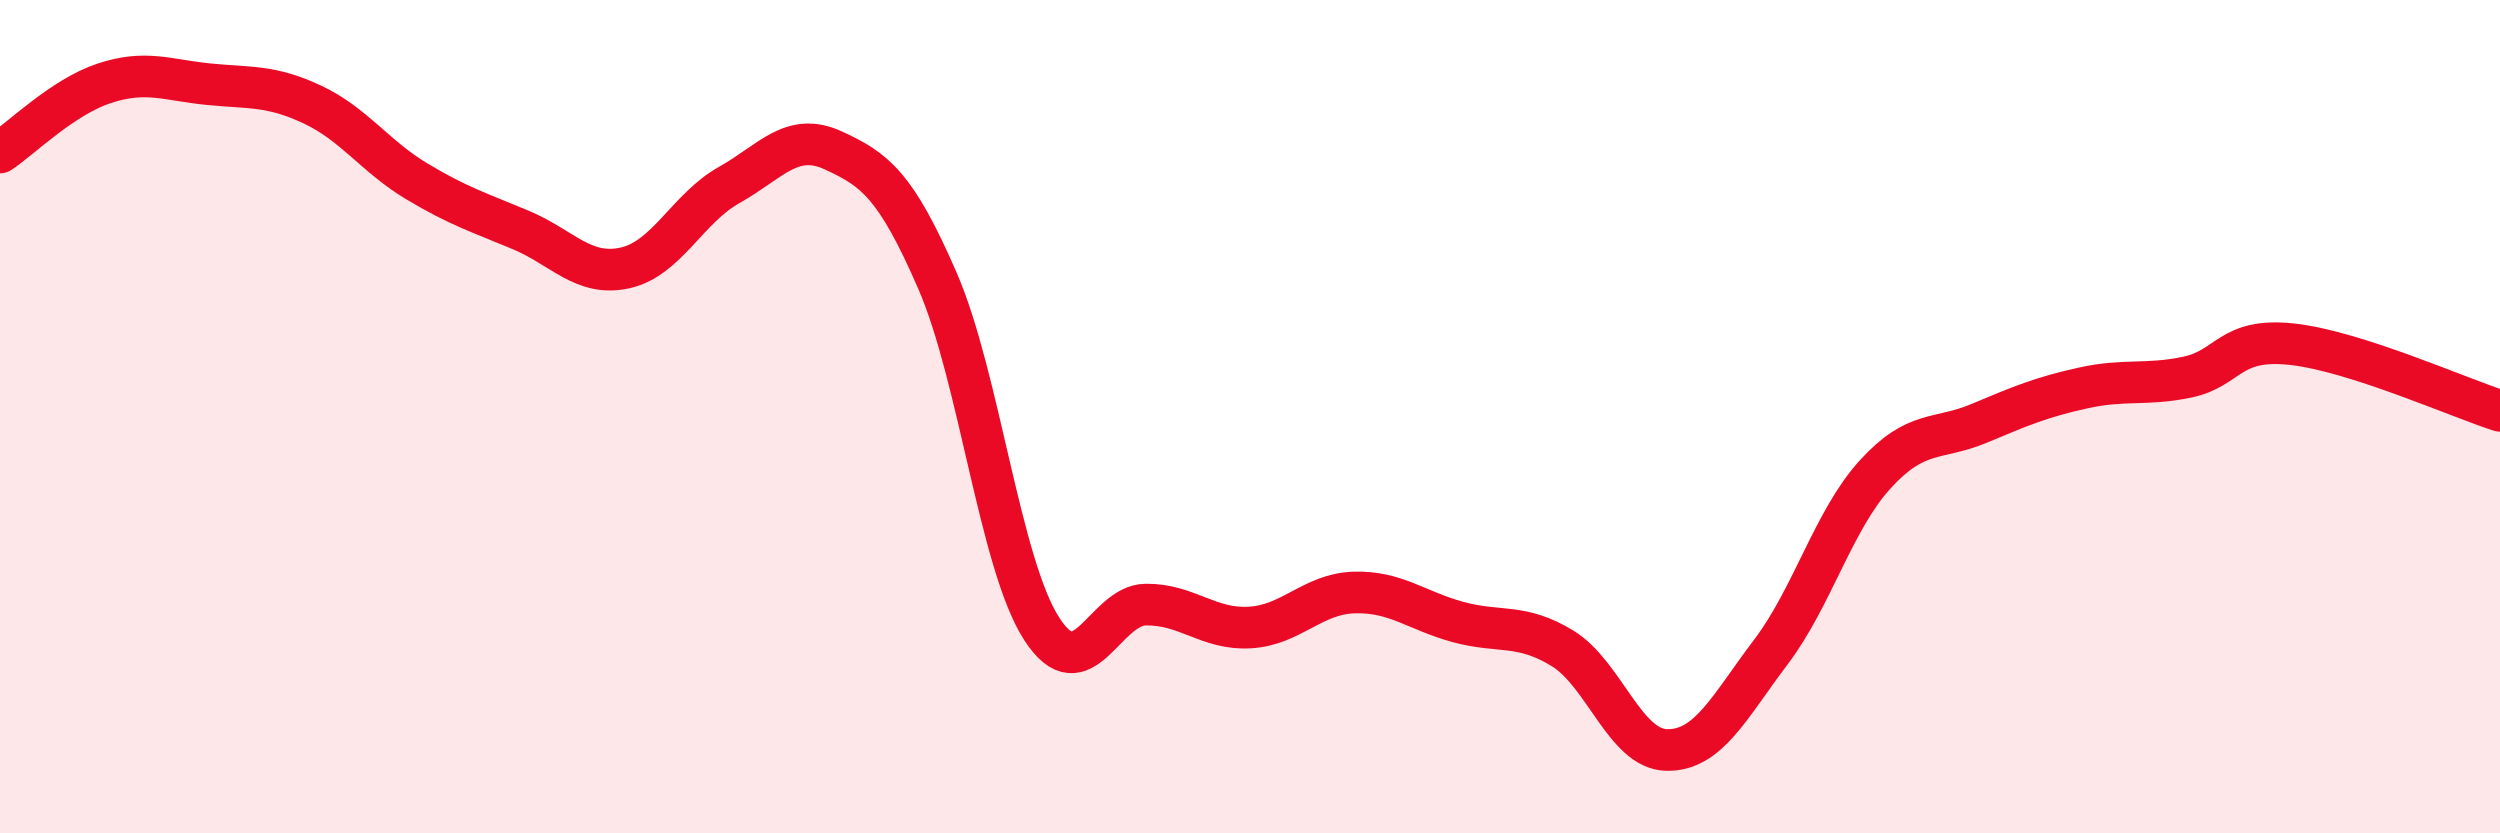 
    <svg width="60" height="20" viewBox="0 0 60 20" xmlns="http://www.w3.org/2000/svg">
      <path
        d="M 0,3.66 C 0.5,3.33 1.5,2.33 2.5,2 C 3.5,1.67 4,1.92 5,2.02 C 6,2.12 6.5,2.04 7.5,2.51 C 8.5,2.98 9,3.75 10,4.35 C 11,4.95 11.5,5.1 12.5,5.52 C 13.5,5.94 14,6.65 15,6.43 C 16,6.21 16.5,5 17.5,4.44 C 18.5,3.88 19,3.15 20,3.61 C 21,4.07 21.5,4.44 22.5,6.74 C 23.5,9.04 24,13.54 25,15.09 C 26,16.64 26.5,14.52 27.5,14.51 C 28.5,14.5 29,15.12 30,15.06 C 31,15 31.5,14.25 32.5,14.22 C 33.5,14.19 34,14.66 35,14.93 C 36,15.2 36.5,14.95 37.5,15.56 C 38.5,16.17 39,17.98 40,18 C 41,18.02 41.5,16.97 42.5,15.65 C 43.5,14.33 44,12.49 45,11.39 C 46,10.29 46.5,10.58 47.5,10.16 C 48.5,9.74 49,9.53 50,9.31 C 51,9.09 51.5,9.26 52.5,9.05 C 53.5,8.84 53.5,8.1 55,8.26 C 56.5,8.42 59,9.54 60,9.86L60 20L0 20Z"
        fill="#EB0A25"
        opacity="0.1"
        stroke-linecap="round"
        stroke-linejoin="round"
      />
      <path
        d="M 0,3.66 C 0.5,3.33 1.5,2.33 2.5,2 C 3.5,1.67 4,1.92 5,2.02 C 6,2.12 6.5,2.04 7.5,2.51 C 8.5,2.98 9,3.75 10,4.35 C 11,4.95 11.5,5.1 12.5,5.52 C 13.5,5.94 14,6.65 15,6.43 C 16,6.21 16.5,5 17.5,4.44 C 18.5,3.88 19,3.15 20,3.61 C 21,4.07 21.5,4.44 22.5,6.74 C 23.5,9.04 24,13.54 25,15.09 C 26,16.64 26.5,14.52 27.5,14.51 C 28.5,14.5 29,15.12 30,15.06 C 31,15 31.5,14.25 32.5,14.22 C 33.5,14.19 34,14.66 35,14.93 C 36,15.2 36.5,14.95 37.5,15.56 C 38.5,16.17 39,17.98 40,18 C 41,18.02 41.5,16.97 42.5,15.65 C 43.5,14.33 44,12.49 45,11.39 C 46,10.29 46.5,10.58 47.5,10.16 C 48.5,9.74 49,9.53 50,9.31 C 51,9.09 51.5,9.26 52.5,9.05 C 53.5,8.84 53.5,8.1 55,8.26 C 56.5,8.42 59,9.54 60,9.86"
        stroke="#EB0A25"
        stroke-width="1"
        fill="none"
        stroke-linecap="round"
        stroke-linejoin="round"
      />
    </svg>
  